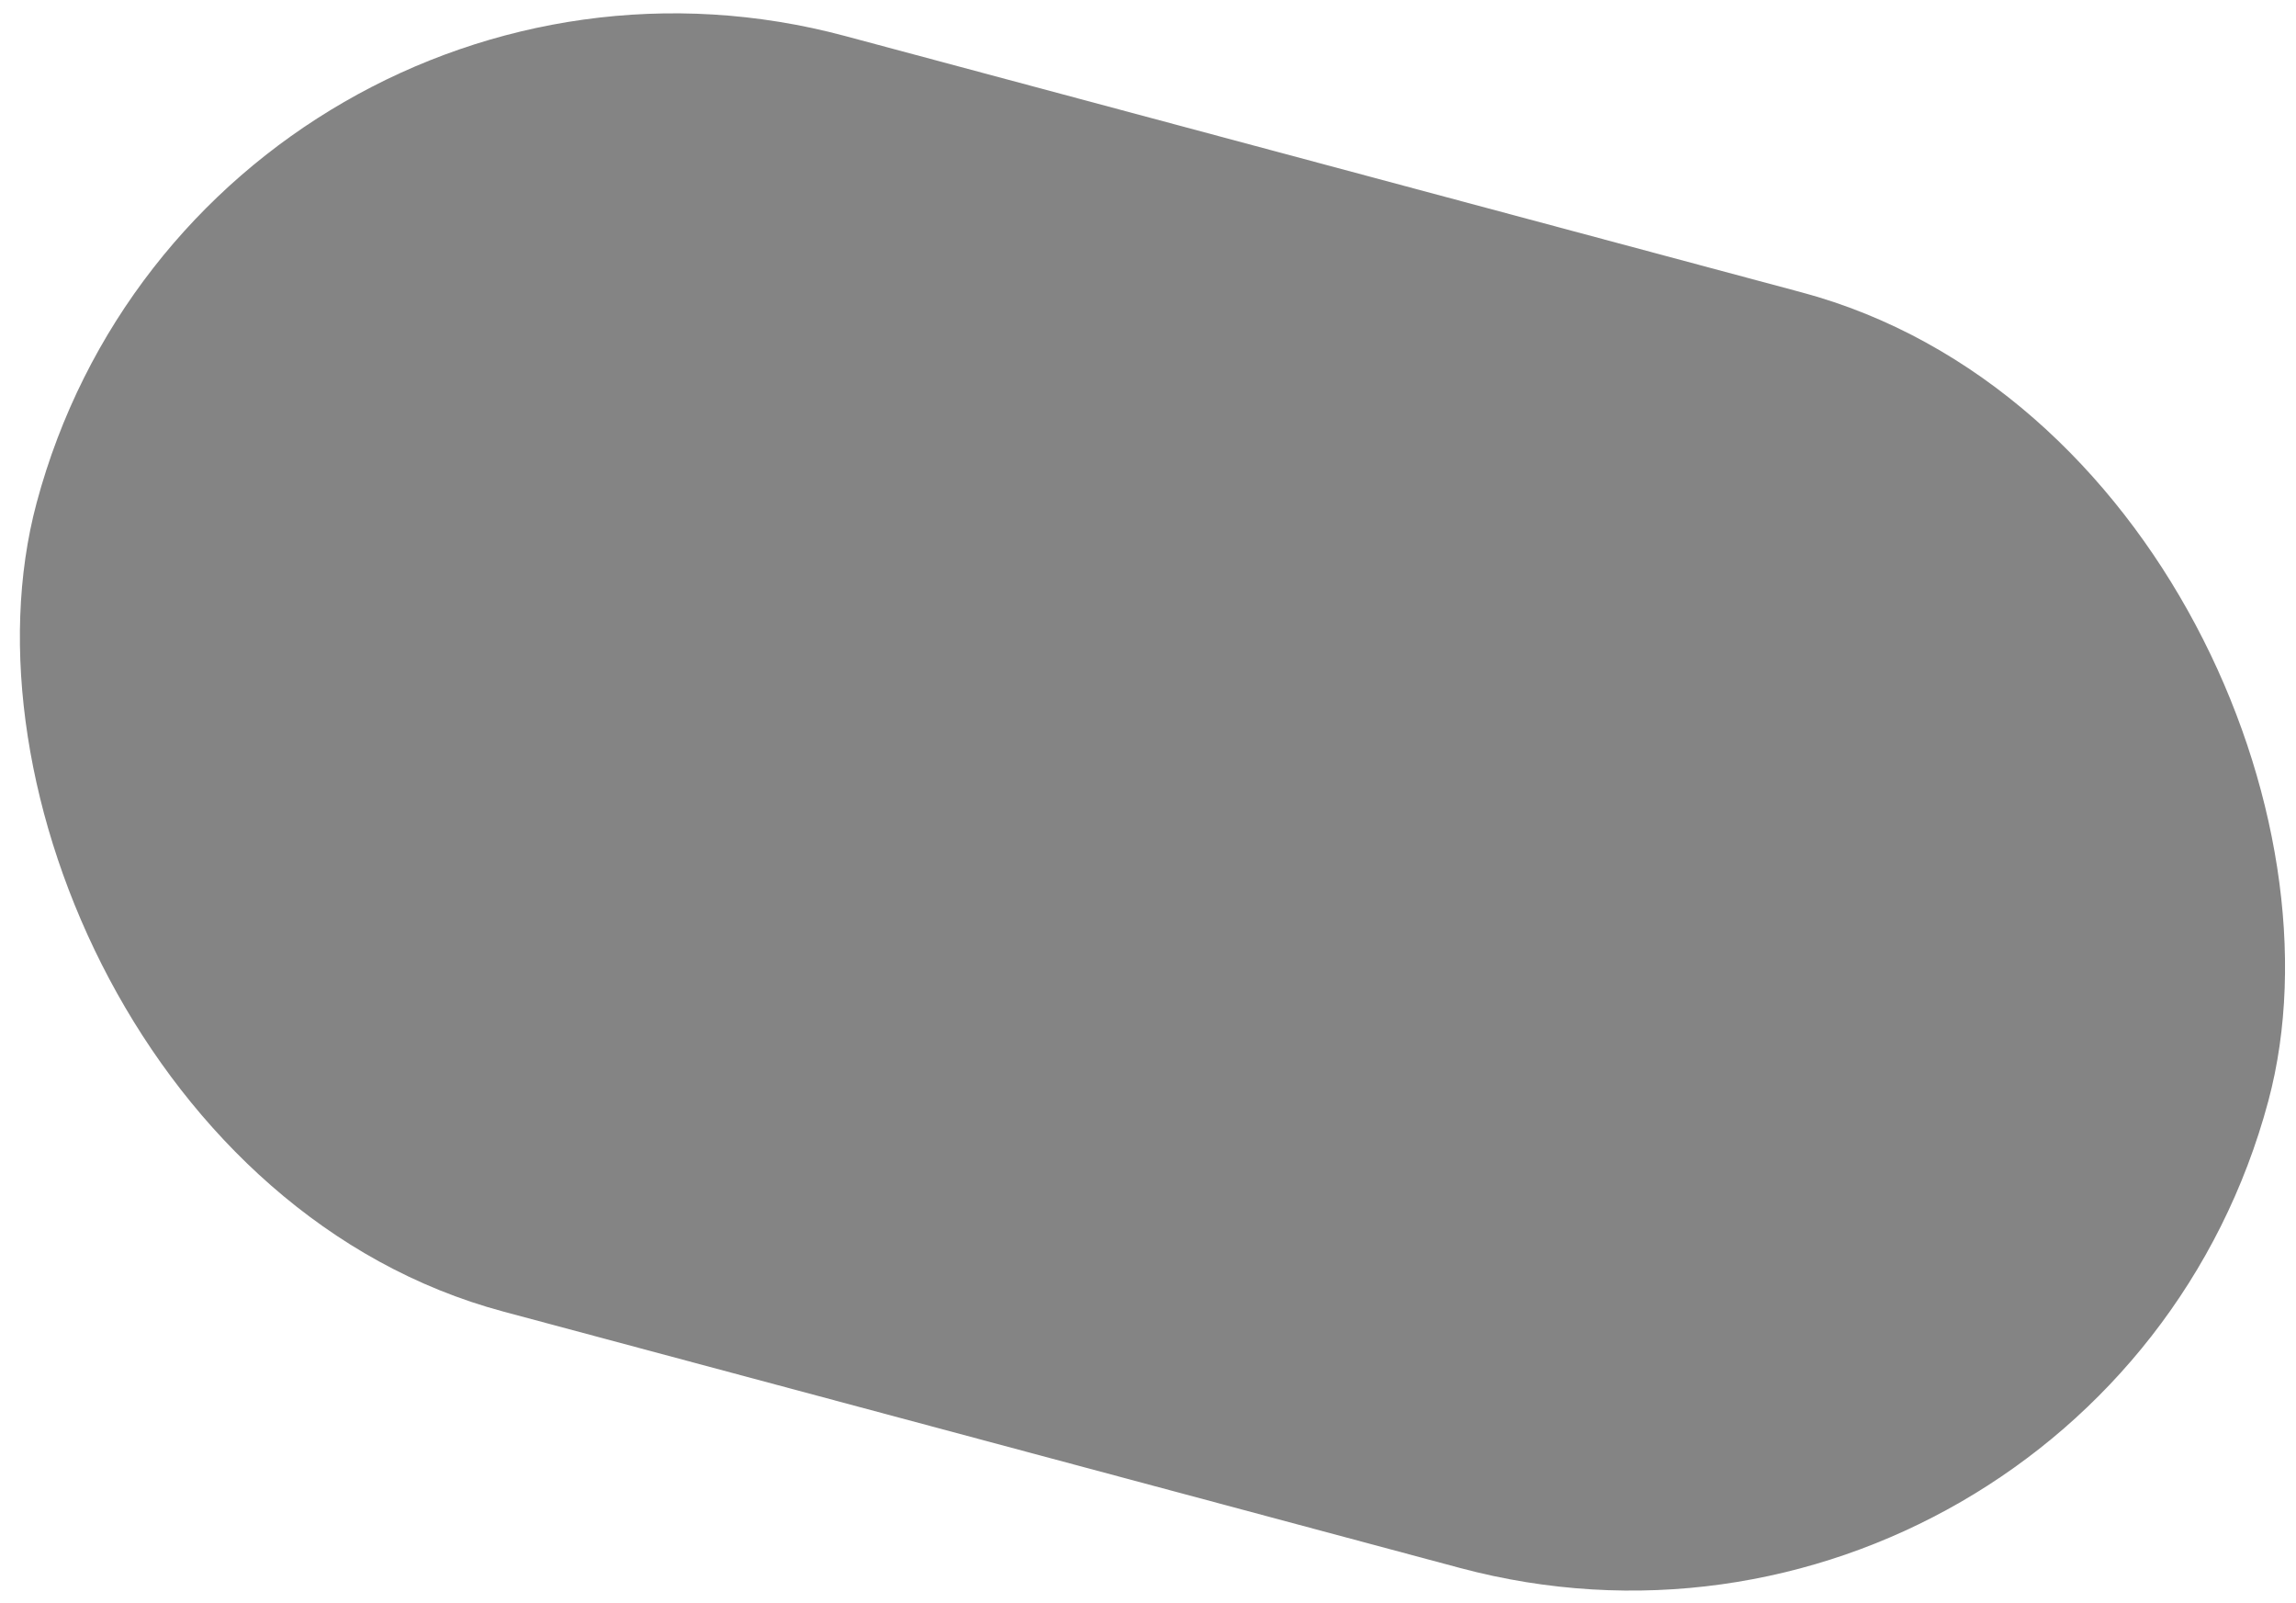 <?xml version="1.0" encoding="UTF-8"?> <svg xmlns="http://www.w3.org/2000/svg" width="159" height="111" viewBox="0 0 159 111" fill="none"><rect opacity="0.5" x="14.367" y="-9.339" width="160" height="91.429" rx="45.714" transform="rotate(15 14.367 -9.339)" fill="#0B0B0B"></rect></svg> 